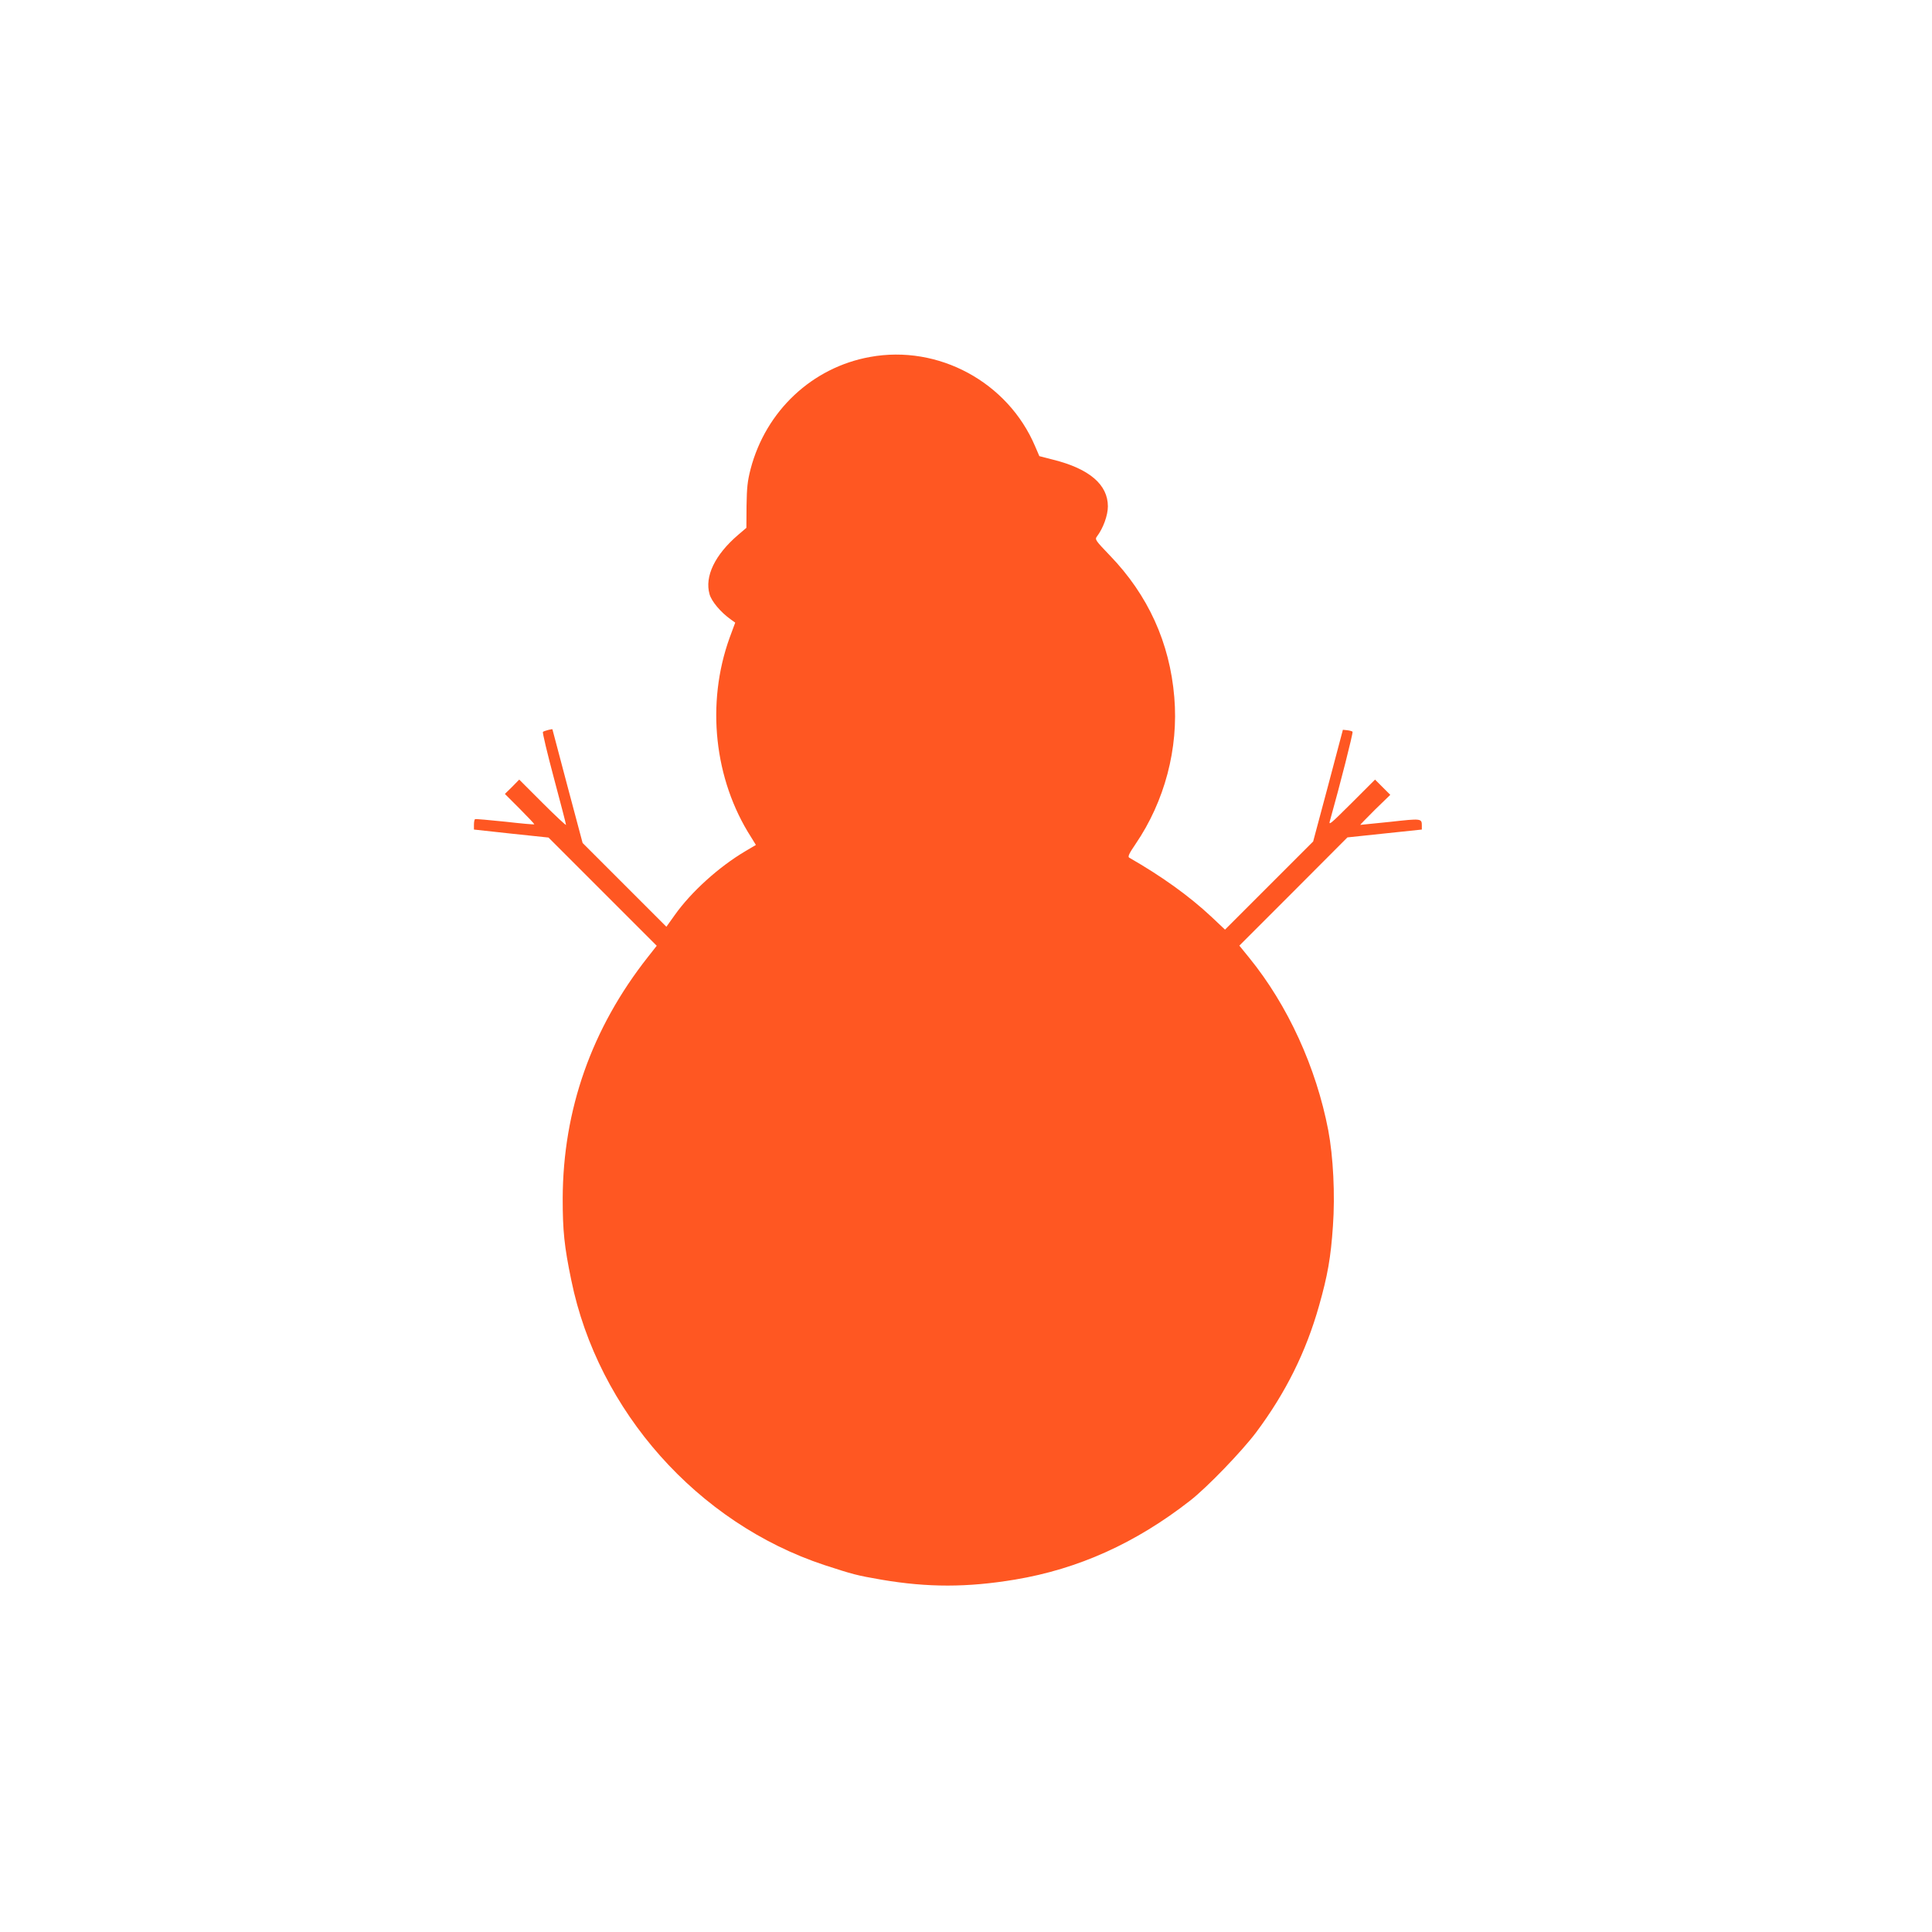<?xml version="1.0" standalone="no"?>
<!DOCTYPE svg PUBLIC "-//W3C//DTD SVG 20010904//EN"
 "http://www.w3.org/TR/2001/REC-SVG-20010904/DTD/svg10.dtd">
<svg version="1.0" xmlns="http://www.w3.org/2000/svg"
 width="1280pt" height="1280pt" viewBox="0 0 1280 1280"
 preserveAspectRatio="xMidYMid meet">
<g transform="translate(0,1280) scale(0.1,-0.1)"
fill="#ff5722" stroke="none">
<path d="M5764 10435 c-383 -69 -690 -357 -791 -742 -21 -82 -25 -123 -27
-244 l-1 -146 -55 -47 c-153 -131 -223 -275 -189 -393 13 -47 74 -120 142
-168 l28 -20 -37 -100 c-157 -435 -103 -939 142 -1321 l32 -52 -71 -42 c-174
-103 -358 -269 -467 -423 l-55 -77 -277 277 -278 278 -100 375 c-55 206 -100
376 -100 378 0 4 -55 -10 -63 -17 -4 -4 29 -142 73 -307 44 -164 80 -303 80
-309 0 -5 -70 60 -155 145 l-155 155 -47 -48 -48 -47 98 -98 c53 -53 97 -100
97 -103 0 -3 -87 5 -192 17 -106 11 -196 19 -200 17 -5 -2 -8 -19 -8 -37 l0
-32 247 -27 247 -26 359 -359 358 -358 -59 -75 c-372 -472 -562 -1011 -564
-1599 0 -213 10 -316 57 -542 177 -867 837 -1609 1677 -1887 191 -62 211 -68
379 -97 306 -52 567 -52 885 1 418 70 798 241 1159 523 112 87 343 327 437
452 196 262 331 534 417 839 57 201 78 320 92 528 15 206 2 461 -31 635 -80
416 -267 827 -524 1143 l-65 80 358 358 358 359 246 26 247 26 0 26 c0 48 -3
48 -210 25 -107 -11 -196 -20 -198 -20 -1 1 43 46 98 101 l101 98 -51 51 -50
50 -155 -155 c-146 -145 -154 -152 -143 -115 67 239 154 581 149 587 -3 4 -19
8 -35 10 l-29 3 -98 -370 -99 -370 -292 -292 -292 -292 -90 85 c-150 140 -329
268 -545 392 -10 6 -1 27 43 91 192 282 285 632 256 972 -30 361 -174 677
-427 939 -95 99 -100 106 -86 125 42 55 73 141 73 200 0 144 -122 249 -361
309 l-93 24 -28 65 c-180 425 -641 675 -1094 592z"/>
</g>
</svg>
